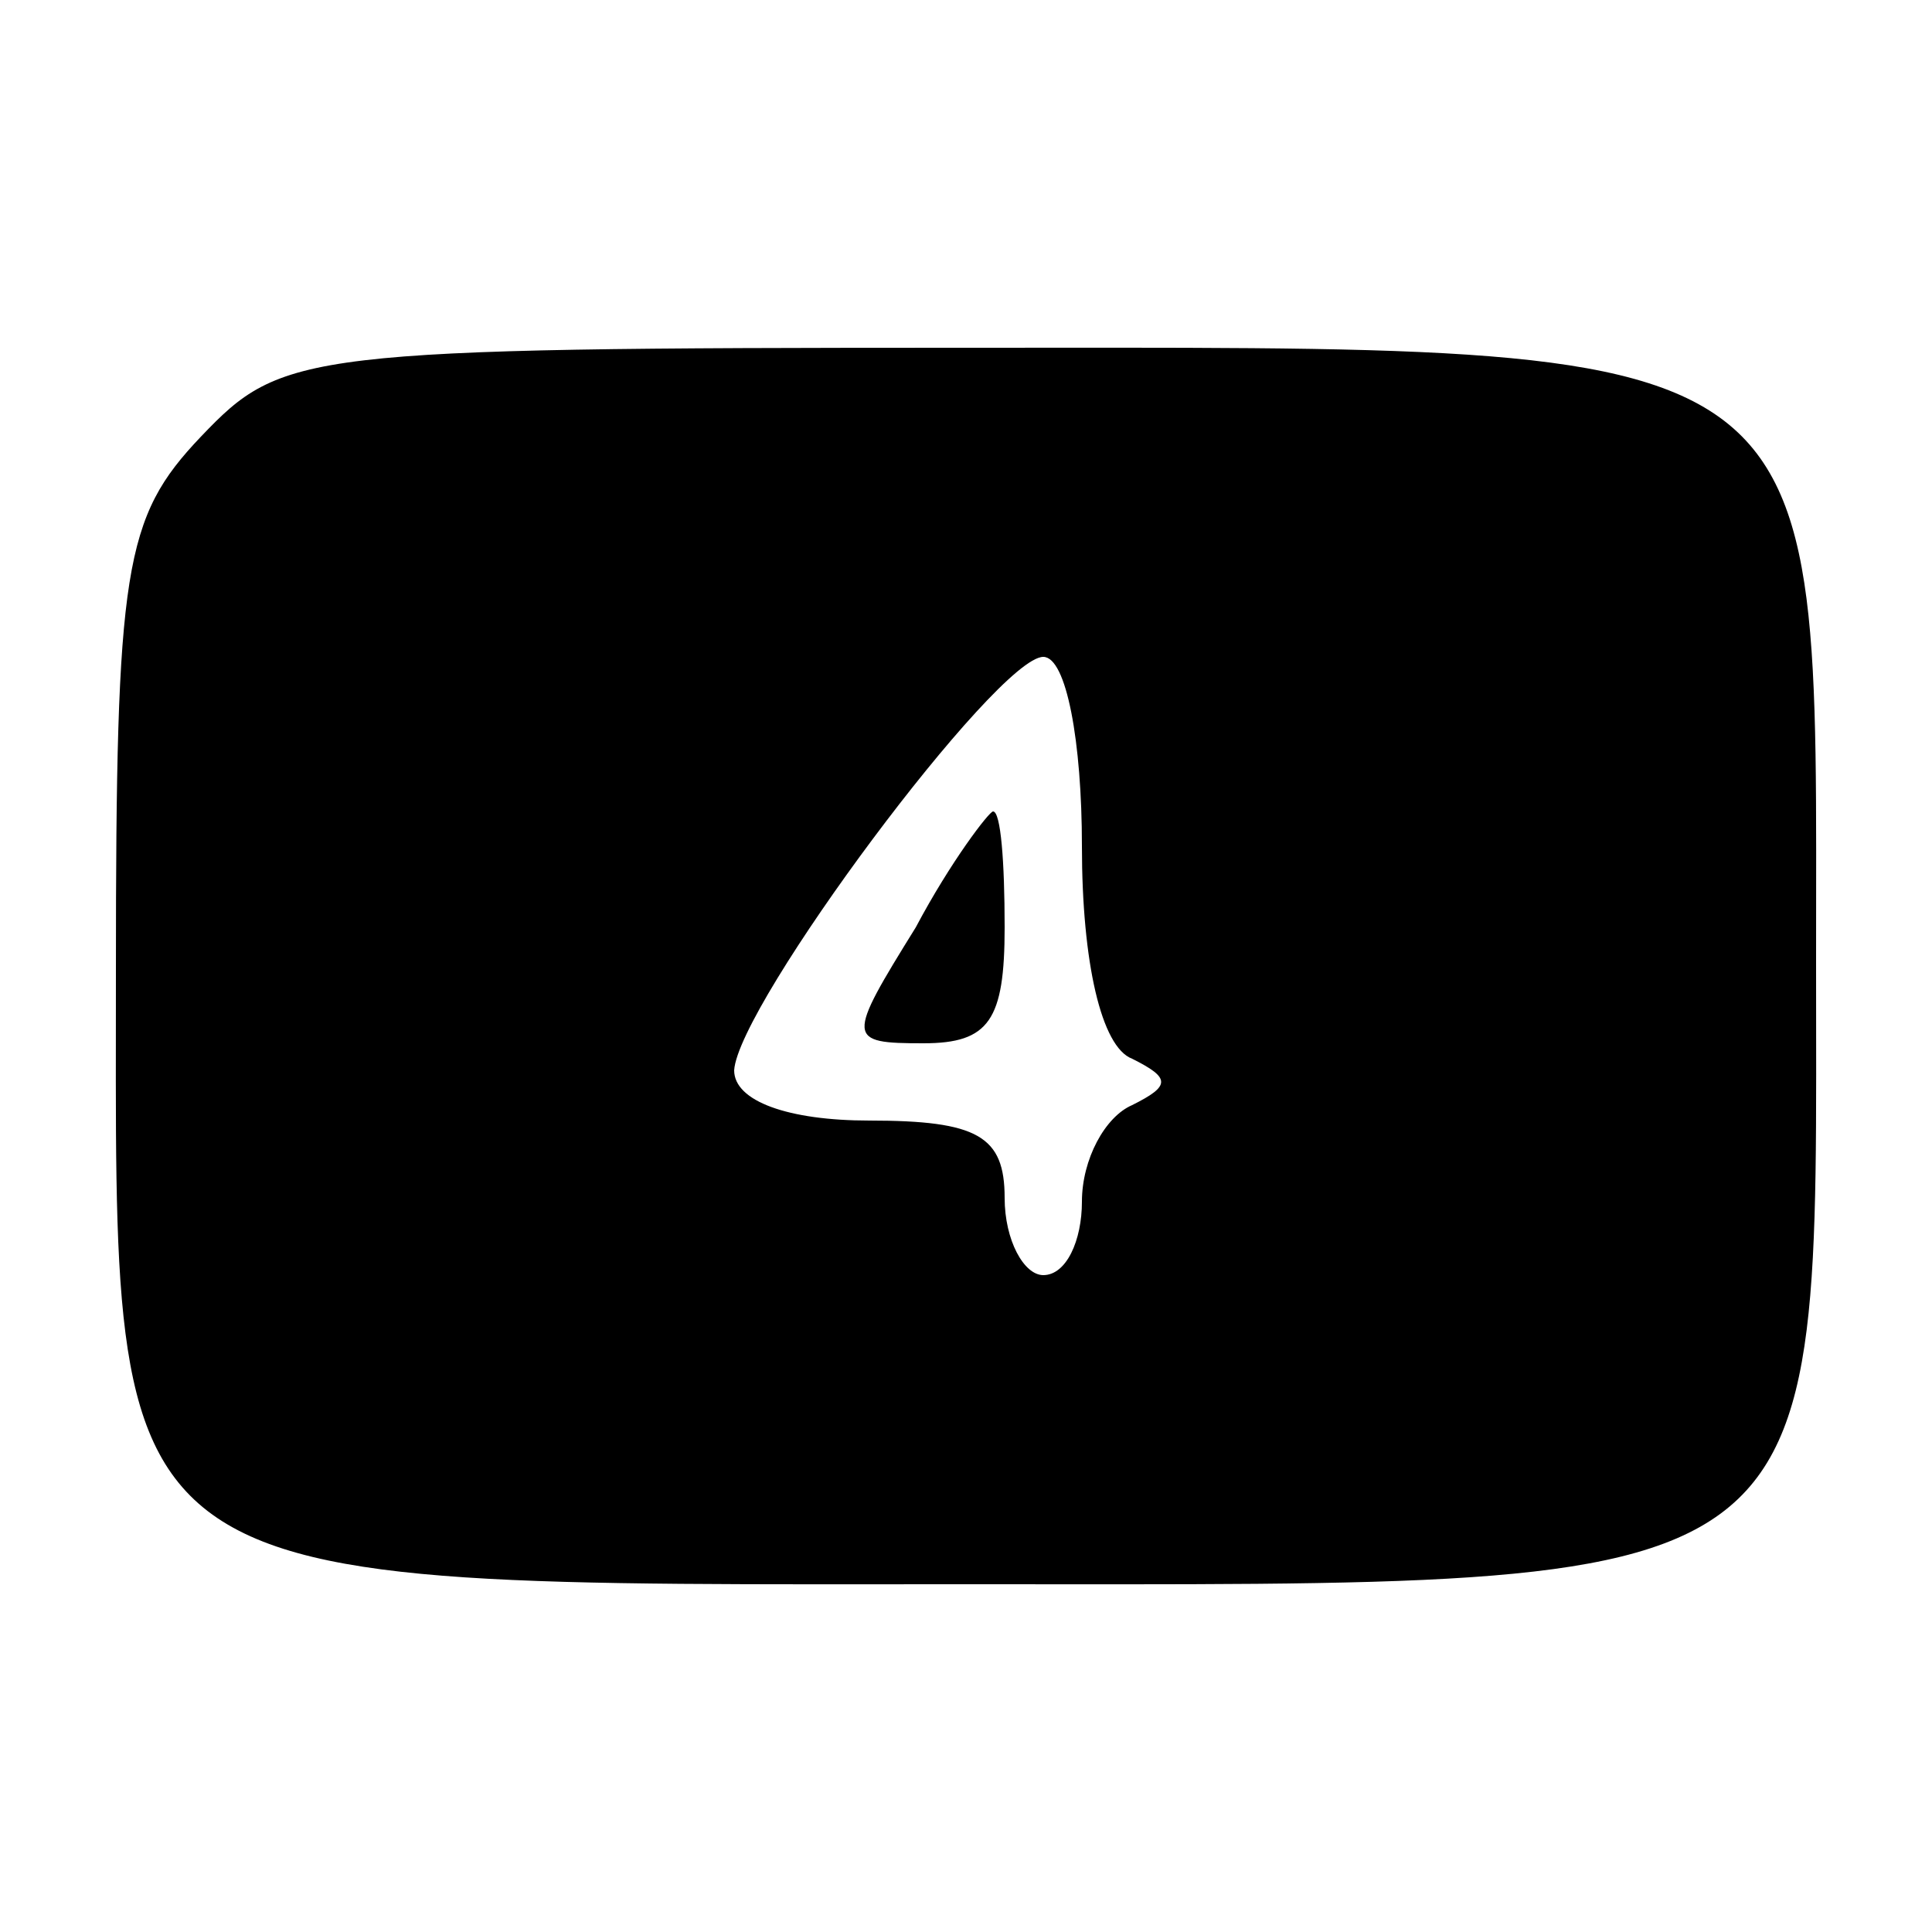 <?xml version="1.0" standalone="no"?>
<!DOCTYPE svg PUBLIC "-//W3C//DTD SVG 20010904//EN"
 "http://www.w3.org/TR/2001/REC-SVG-20010904/DTD/svg10.dtd">
<svg version="1.0" xmlns="http://www.w3.org/2000/svg"
 width="50pt" height="50pt" viewBox="0 0 50 50"
 preserveAspectRatio="xMidYMid meet">

<g transform="translate(0,50) scale(0.1,-0.1)"
fill="#000000" stroke="none">
<path d="M52 387 c-20 -21 -22 -34 -22 -138 0 -164 -7 -159 221 -159 226 0
219 -5 219 161 0 164 7 159 -221 159 -171 0 -176 -1 -197 -23z m228 -106 c0
-30 5 -52 13 -55 10 -5 10 -7 0 -12 -7 -3 -13 -14 -13 -25 0 -10 -4 -19 -10
-19 -5 0 -10 9 -10 20 0 16 -7 20 -35 20 -21 0 -35 5 -35 13 1 17 68 107 80
107 6 0 10 -22 10 -49z"/>
<path d="M237 260 c-18 -29 -18 -30 2 -30 17 0 21 6 21 30 0 17 -1 30 -3 30
-1 0 -11 -13 -20 -30z"/>
</g>
</svg>
